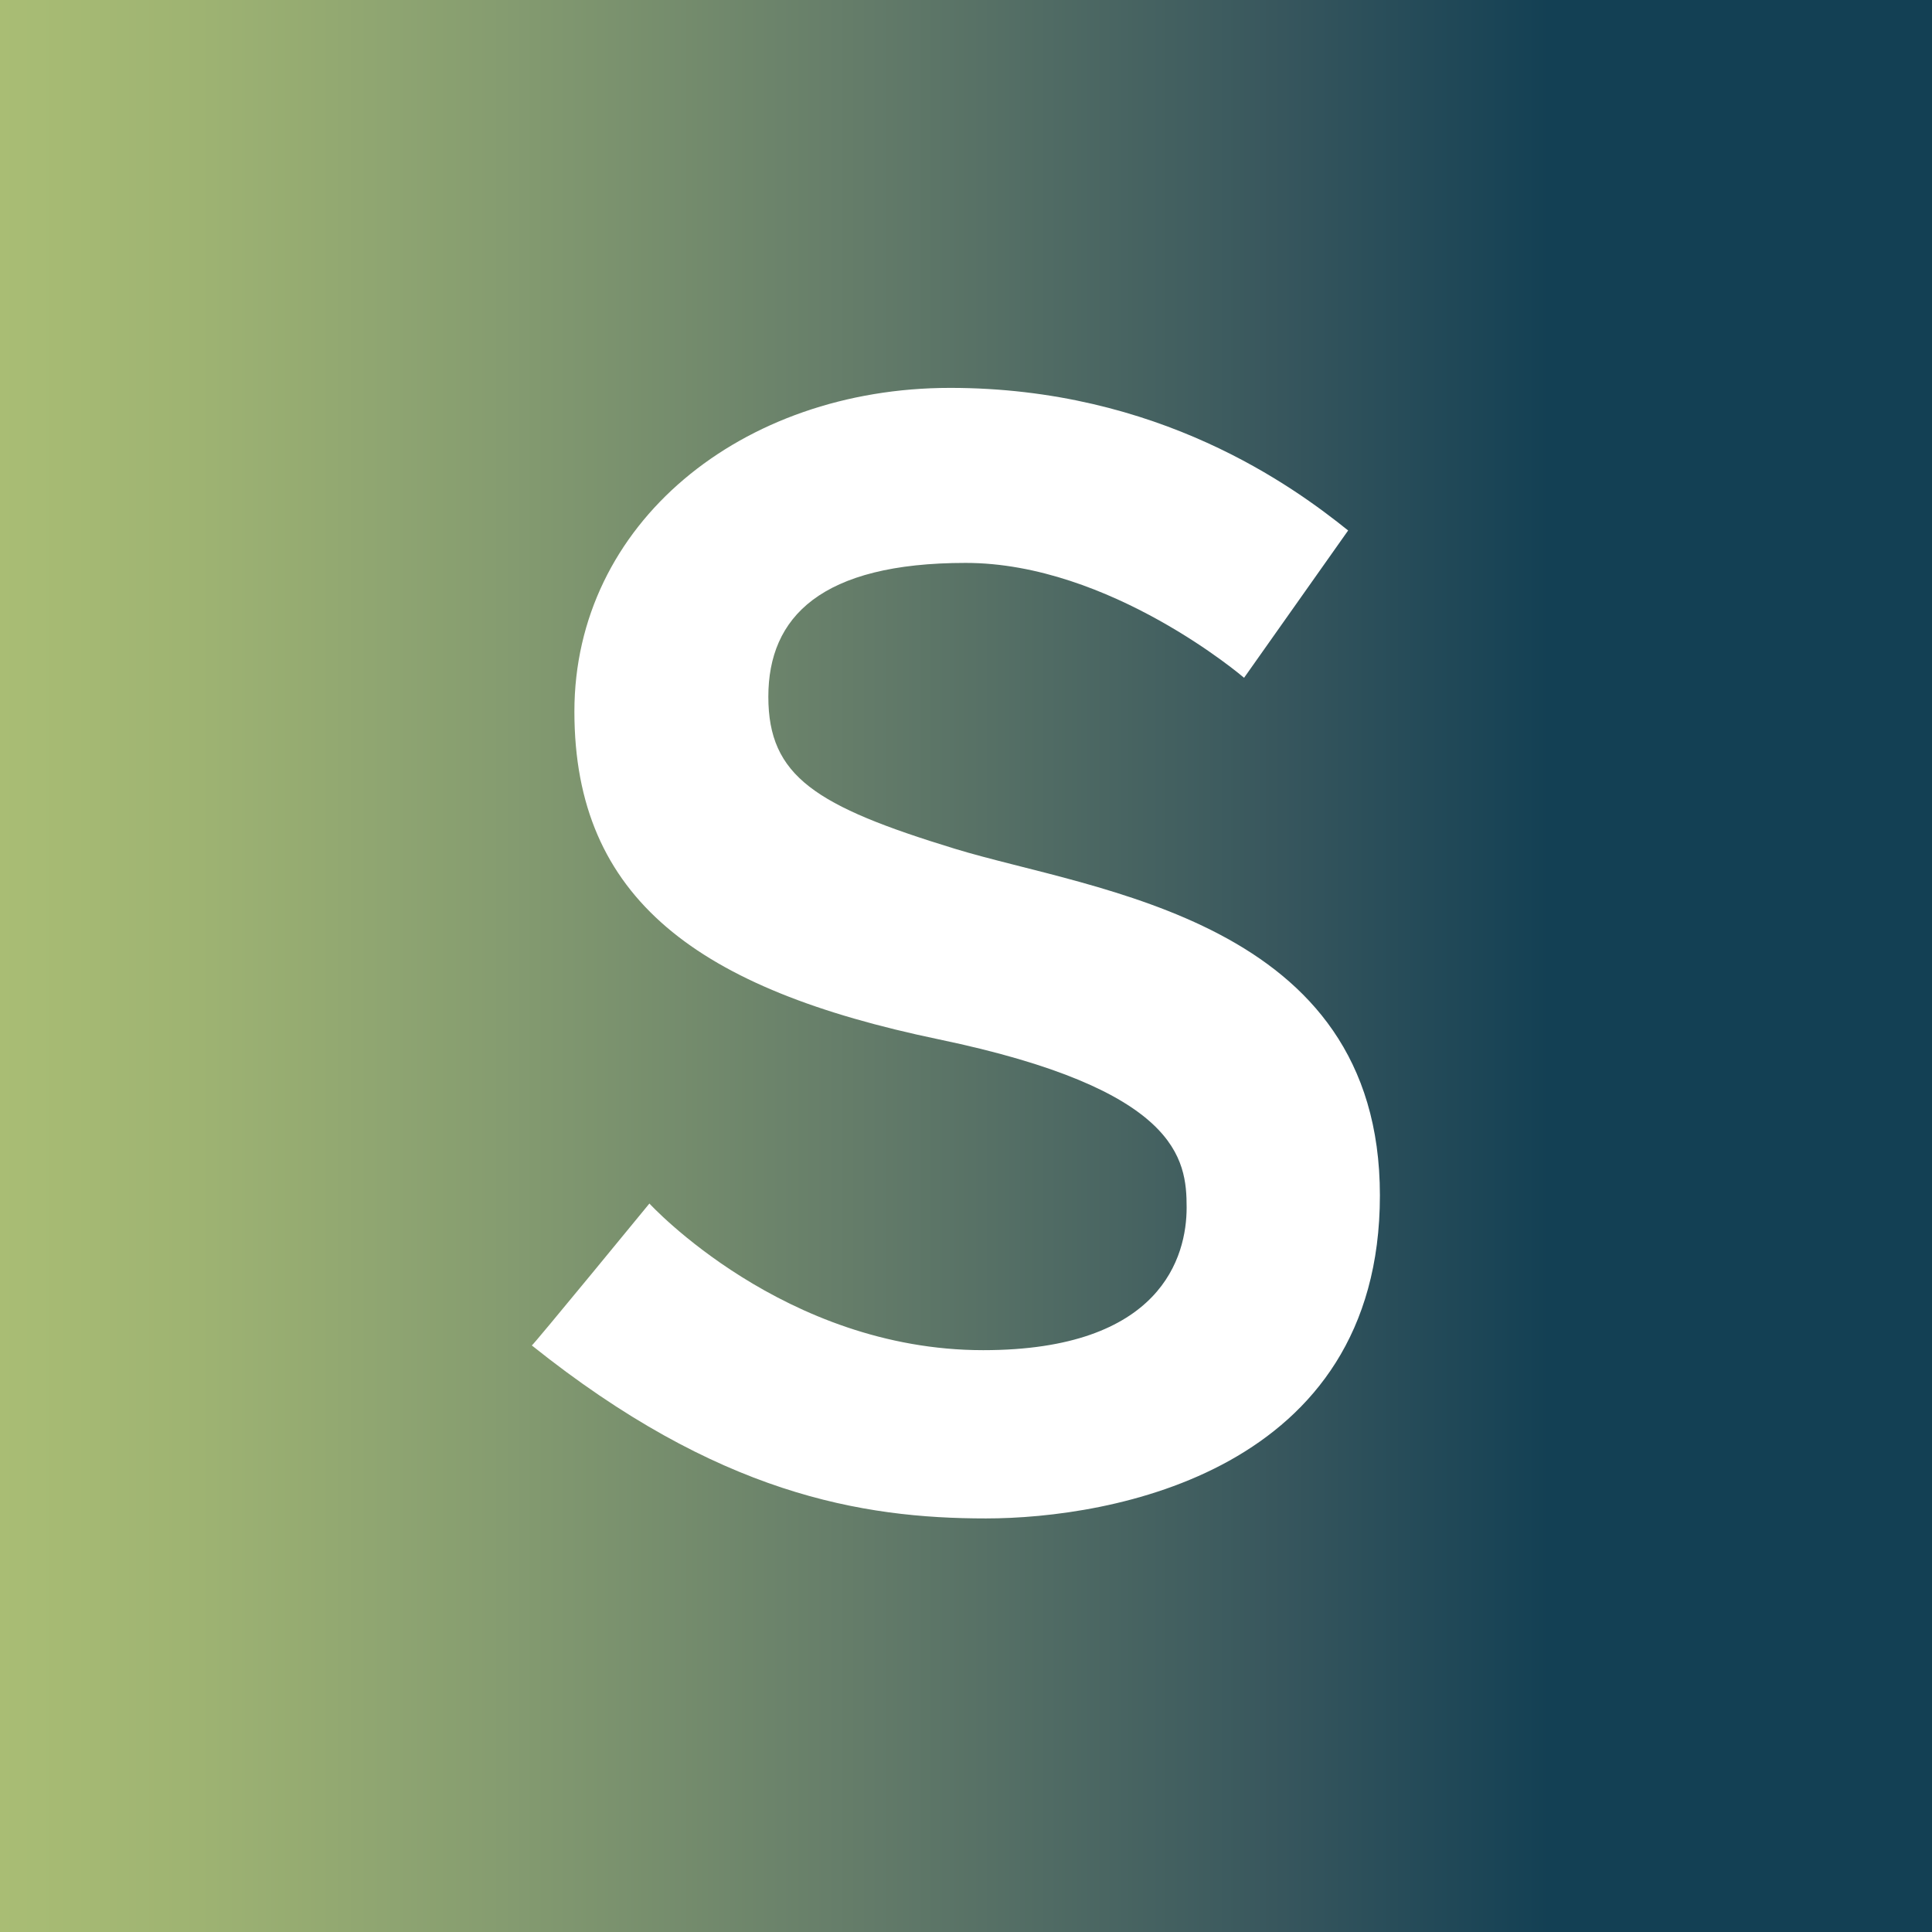 <?xml version="1.0" encoding="utf-8"?>
<!-- Generator: Adobe Illustrator 21.0.0, SVG Export Plug-In . SVG Version: 6.00 Build 0)  -->
<svg version="1.1" id="Layer_1" xmlns:sketch="http://www.bohemiancoding.com/sketch/ns"
	 xmlns="http://www.w3.org/2000/svg" xmlns:xlink="http://www.w3.org/1999/xlink" x="0px" y="0px" viewBox="0 0 285.9 285.9"
	 style="enable-background:new 0 0 285.9 285.9;" xml:space="preserve">
<rect x="0" y="0" width="285.9" height="285.9" fill="#808080" stroke="none"/>
<style type="text/css">
	.st0{fill:url(#SVGID_1_);}
	.st1{fill:#FFFFFF;}
</style>
<linearGradient id="SVGID_1_" gradientUnits="userSpaceOnUse" x1="0" y1="142.962" x2="285.925" y2="142.962">
	<stop  offset="0" style="stop-color:#A9BD74"/>
	<stop  offset="0.103" style="stop-color:#9EB372"/>
	<stop  offset="0.26" style="stop-color:#859C70"/>
	<stop  offset="0.45" style="stop-color:#637B69"/>
	<stop  offset="0.664" style="stop-color:#37565D"/>
	<stop  offset="0.802" style="stop-color:#134054"/>
</linearGradient>
<rect class="st0" width="285.9" height="285.9"/>
<title>simplereach-default</title>
<desc>Created with Sketch.</desc>
<path class="st1" d="M199.5,78.5l-15.4,21.8c0,0-19.8-17-41.2-17s-29.2,8-29.2,19.8s7,16.2,27.6,22.5s62.9,10.4,62.9,51.3
	s-39.9,47.8-58.3,47.8s-39.7-3.6-67.2-25.6c0.1,0.1,17.4-21,17.4-21s19.9,21.7,49.4,21.7c26.4,0,30.1-13.9,30.1-21.1
	s-1.2-17.5-36.7-24.9S85,133.1,85,105.3s24.7-47.9,55.6-47.9S191.4,72,199.5,78.5z"/>
</svg>

